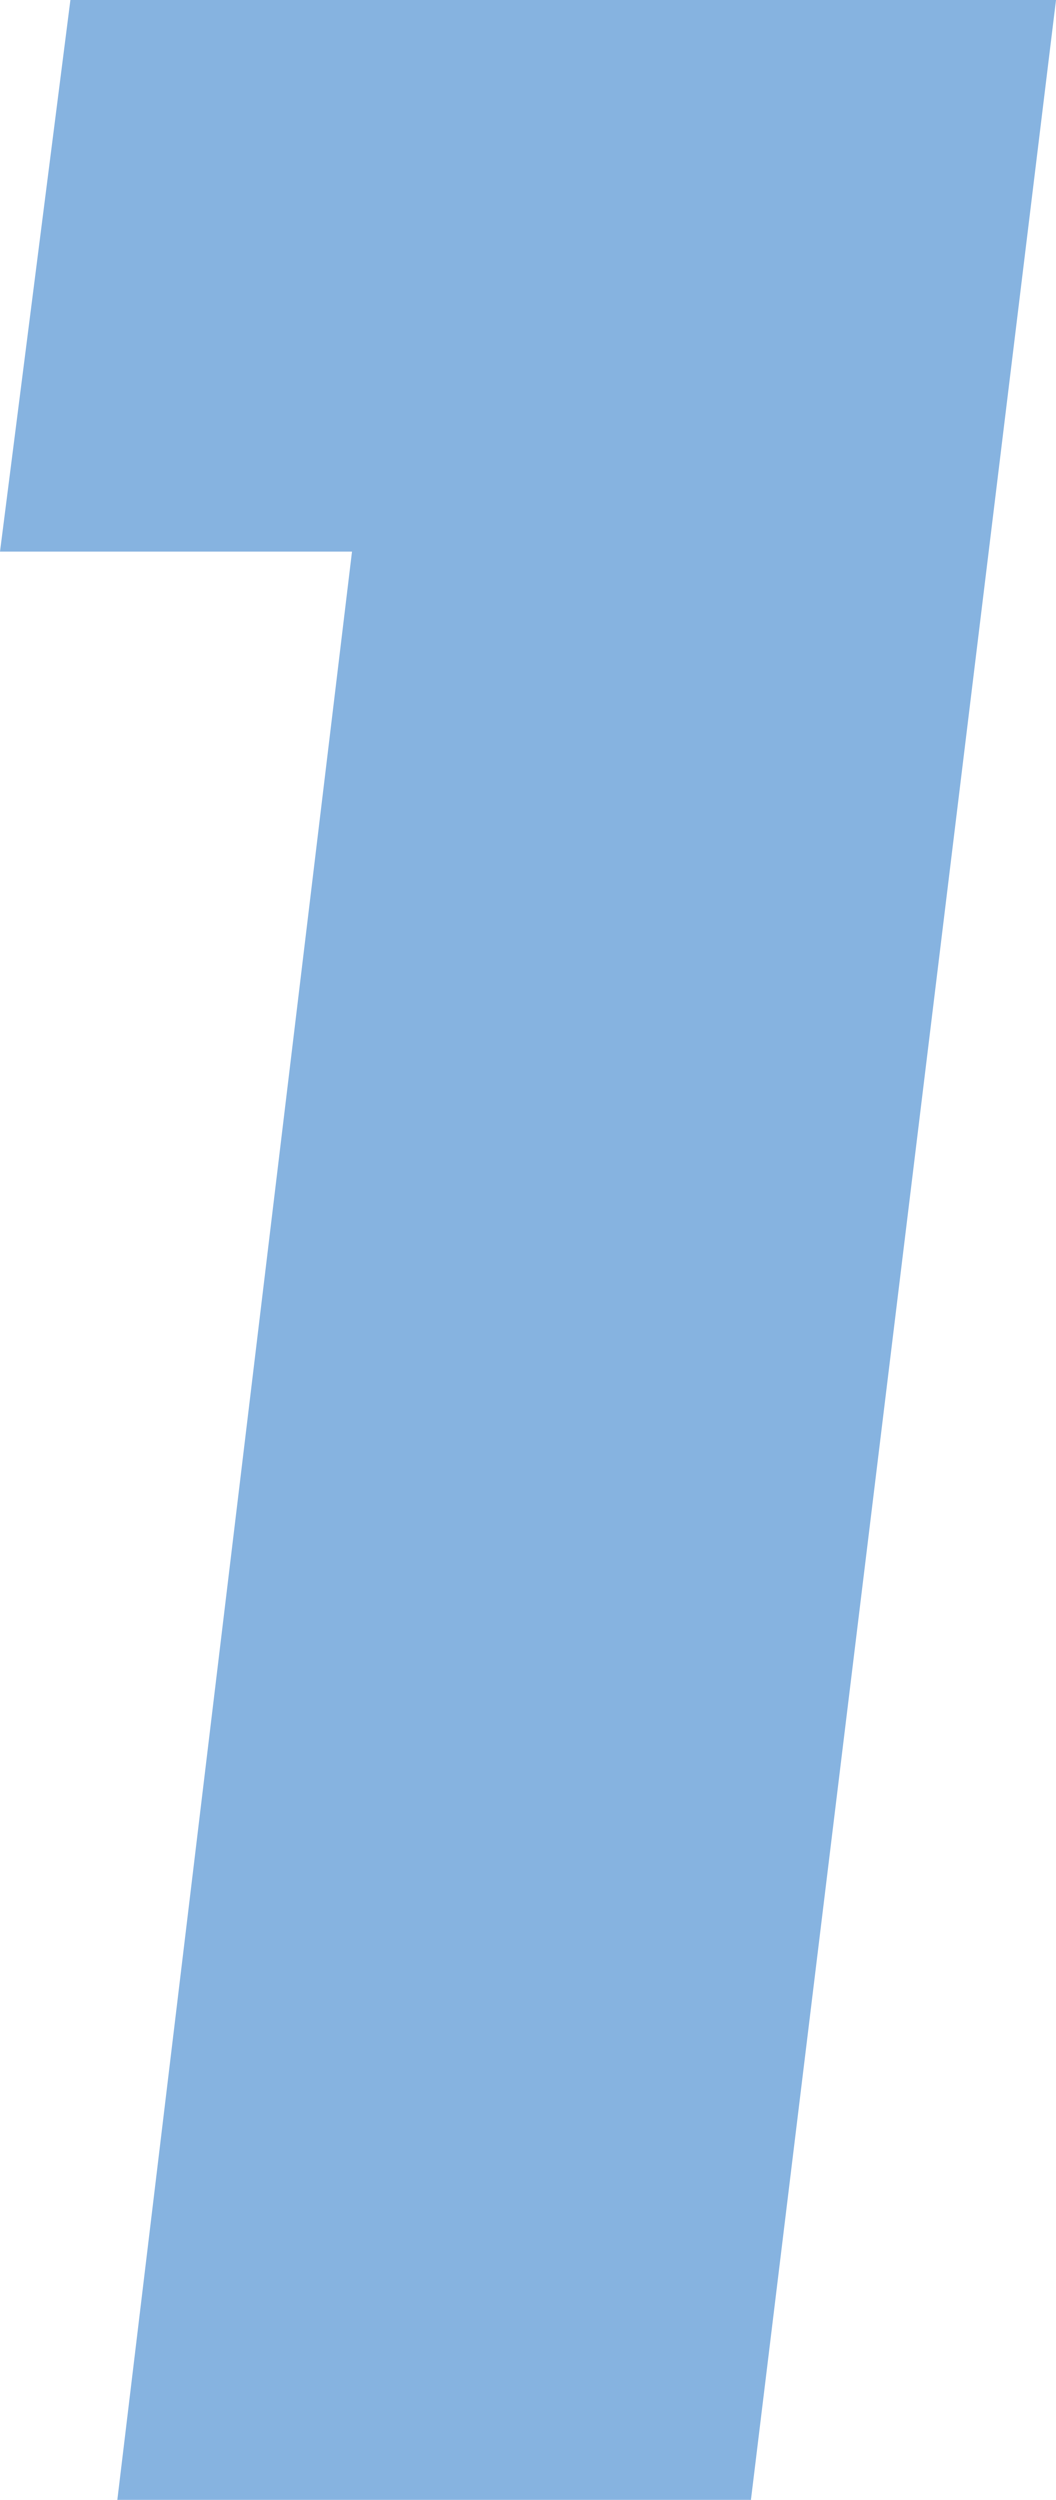 <?xml version="1.0" encoding="utf-8"?>
<!-- Generator: Adobe Illustrator 24.0.0, SVG Export Plug-In . SVG Version: 6.00 Build 0)  -->
<svg version="1.1" id="レイヤー_1" xmlns="http://www.w3.org/2000/svg" xmlns:xlink="http://www.w3.org/1999/xlink" x="0px"
	 y="0px" viewBox="0 0 9 21.3" style="enable-background:new 0 0 9 21.3;" xml:space="preserve">
<style type="text/css">
	.st0{fill:#86B3E0;}
</style>
<title>ico_1</title>
<g id="レイヤー_2_1_">
	<g id="ガイド">
		<path class="st0" d="M9,0L6.4,21.3H1L3,4.7H0L0.6,0H9z"/>
	</g>
</g>
</svg>
